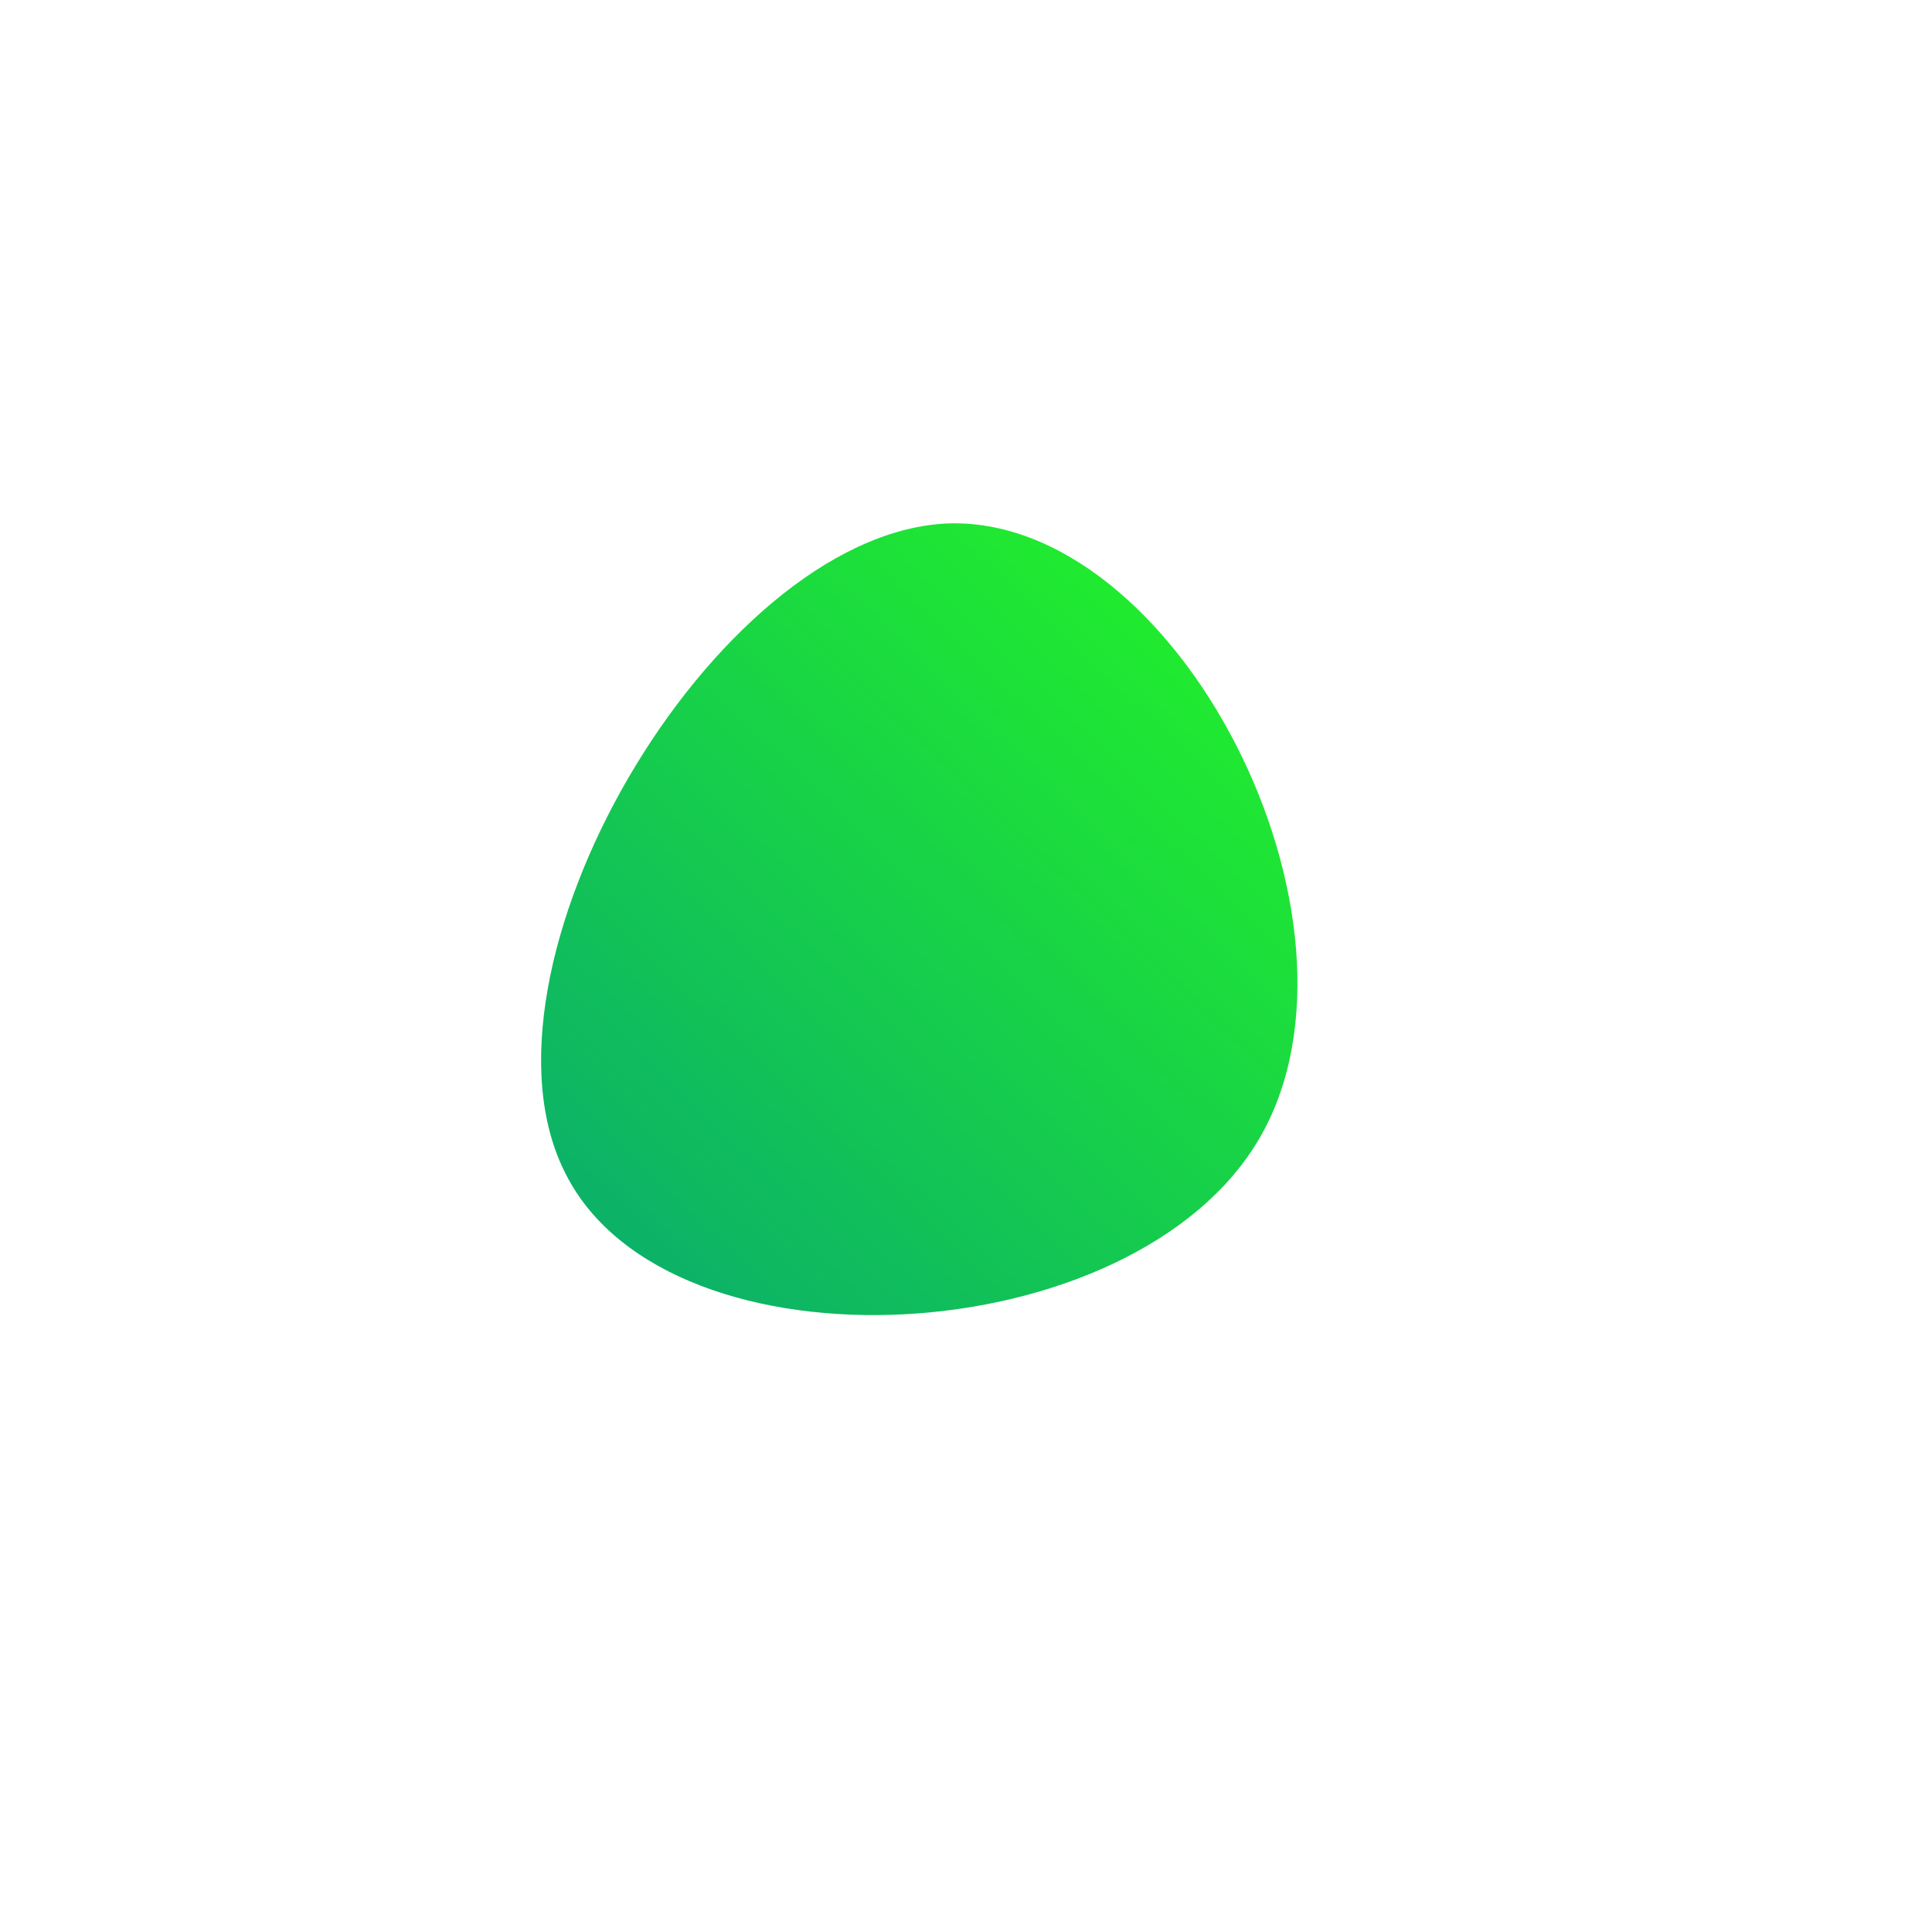 <?xml version="1.0" encoding="UTF-8"?>
<!--?xml version="1.0" standalone="no"?-->
<svg xmlns="http://www.w3.org/2000/svg" id="sw-js-blob-svg" viewBox="0 0 100 100" version="1.1">
  <defs>
    <linearGradient id="sw-gradient" x1="0" x2="1" y1="1" y2="0">
      <stop id="stop1" stop-color="rgba(6.494, 162.861, 117.838, 1)" offset="0%"></stop>
      <stop id="stop2" stop-color="rgba(38.297, 251, 31, 1)" offset="100%"></stop>
    </linearGradient>
  </defs>
  <path fill="url(#sw-gradient)" d="M15.2,8.9C8.7,20.1,-15.3,21.4,-20.7,10.8C-26.2,0.2,-13.1,-22.2,-1.1,-22.9C10.9,-23.5,21.7,-2.3,15.2,8.9Z" width="100%" height="100%" transform="translate(50 50)" stroke-width="0" style="transition: all 0.3s ease 0s;" stroke="url(#sw-gradient)"></path>
</svg>
